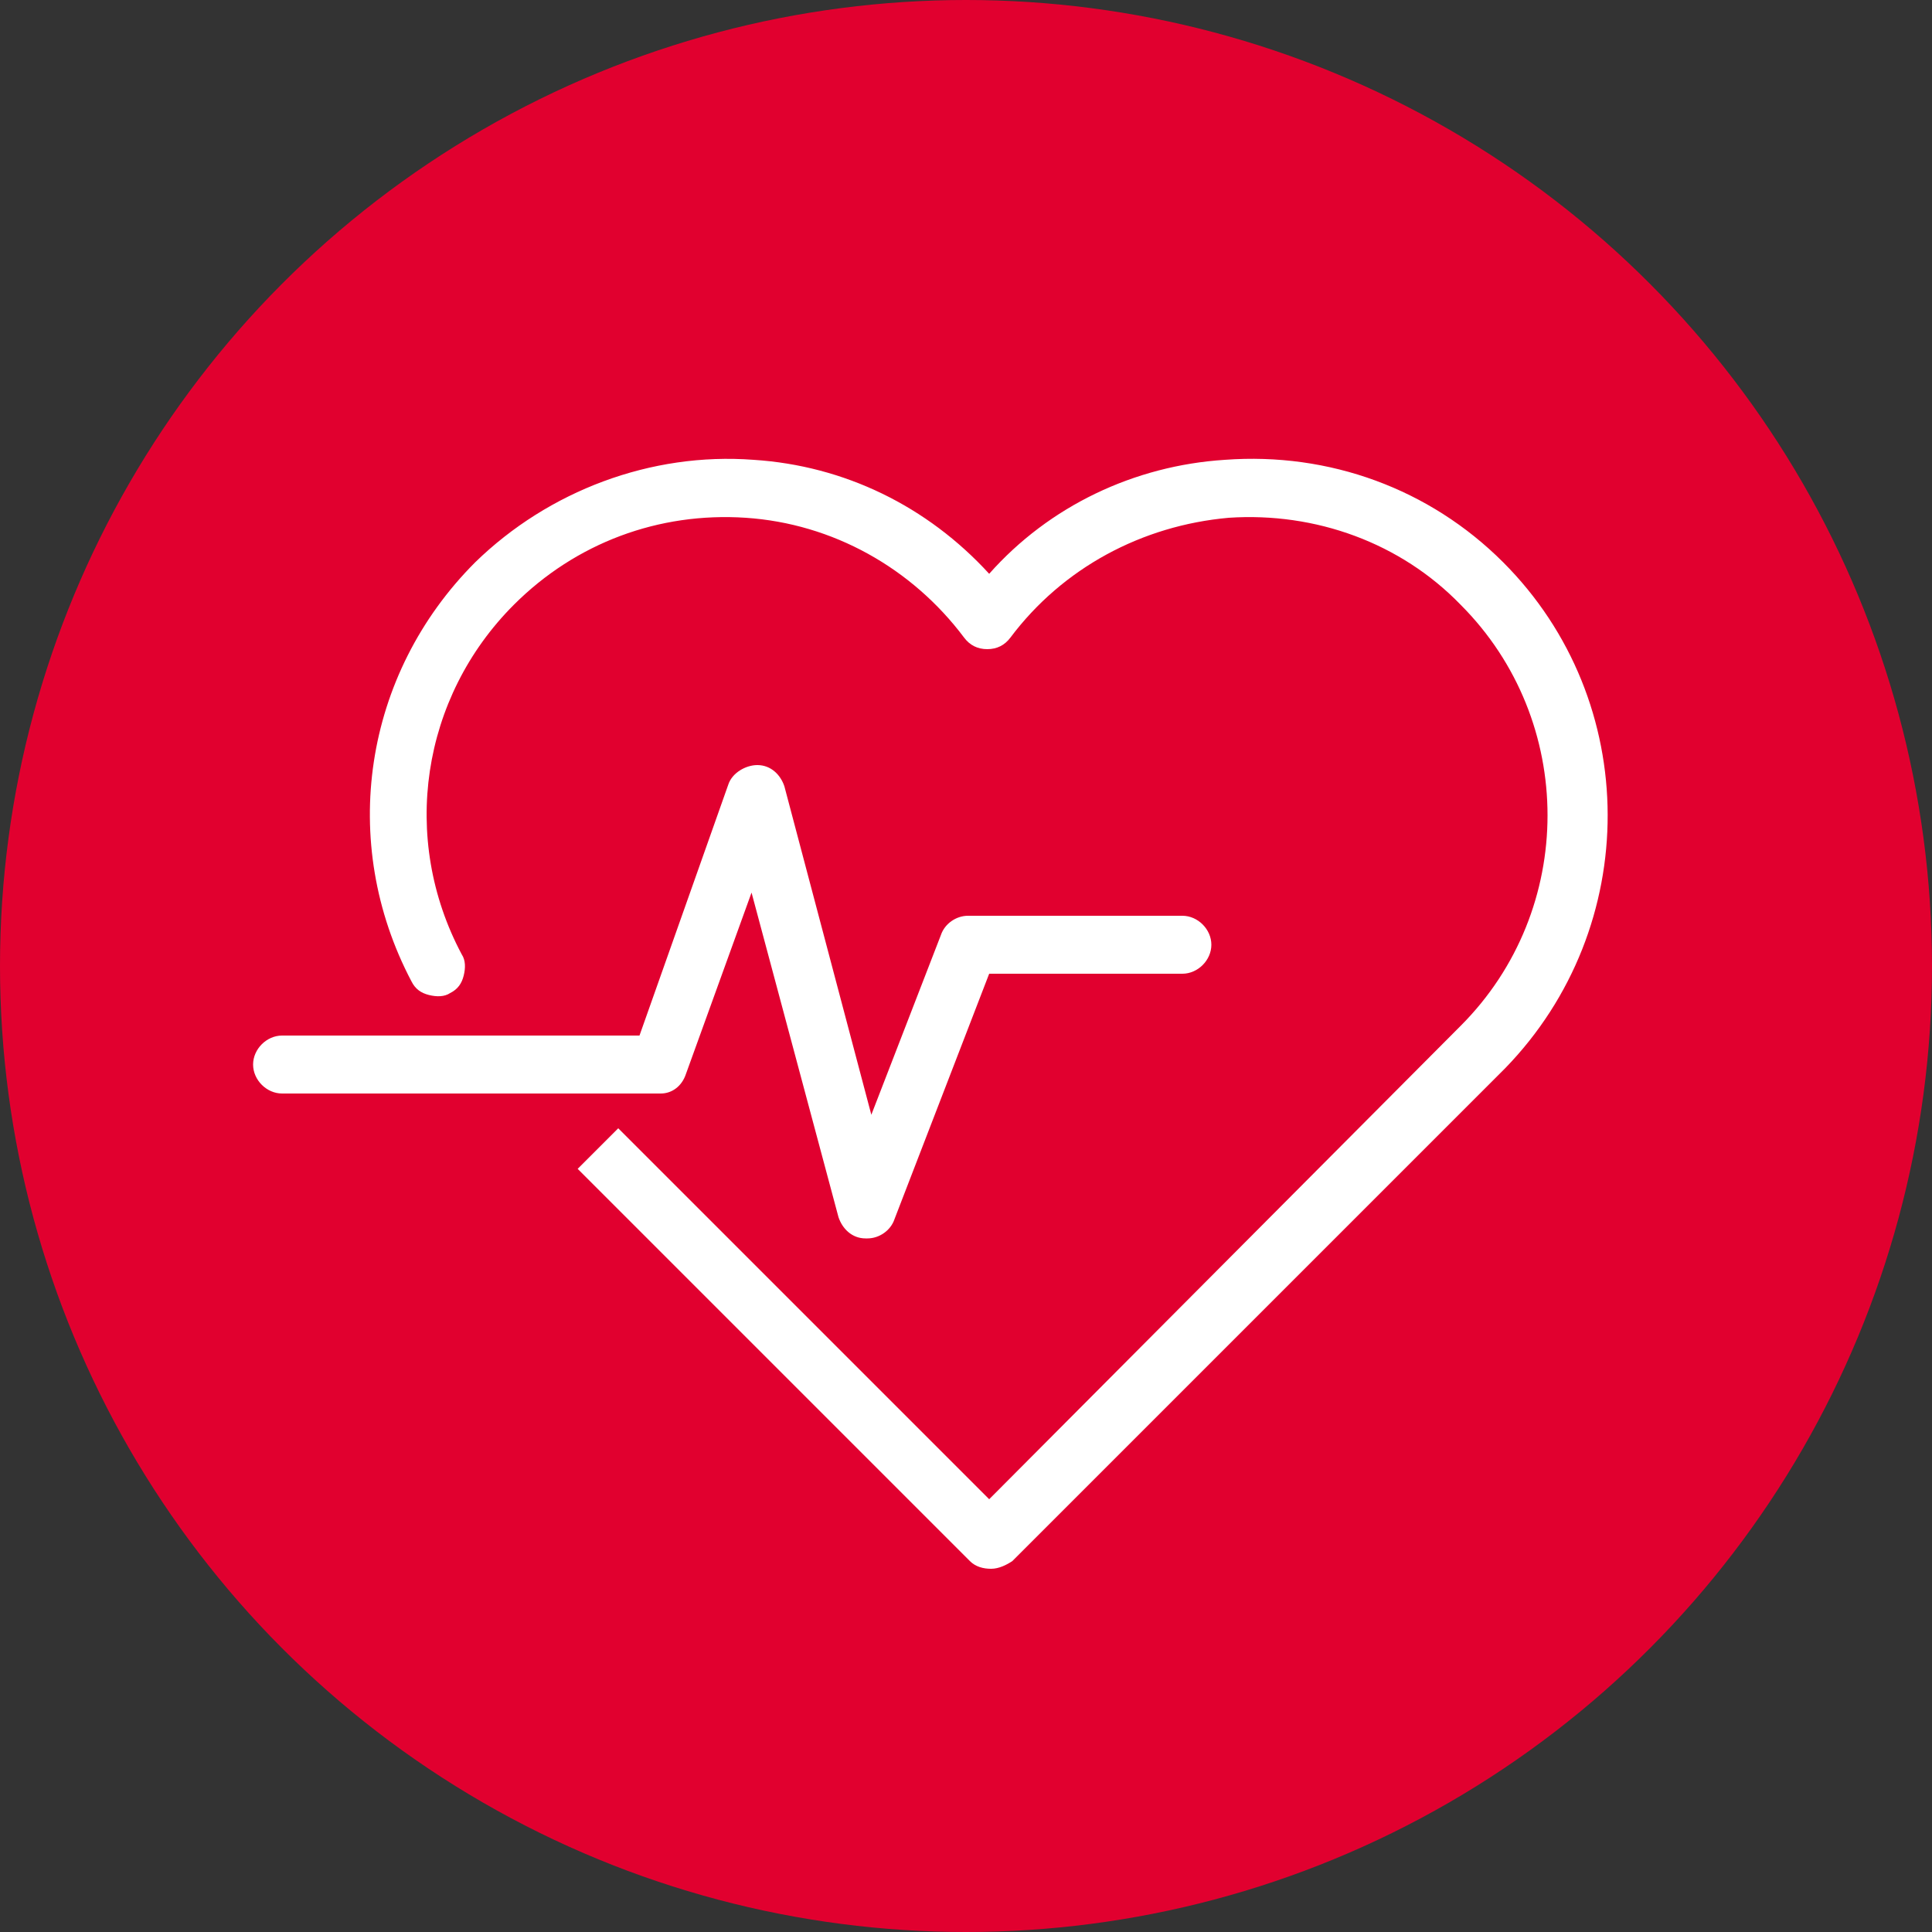 <?xml version="1.0" encoding="UTF-8"?> <svg xmlns="http://www.w3.org/2000/svg" xmlns:xlink="http://www.w3.org/1999/xlink" version="1.1" id="Layer_1" x="0px" y="0px" viewBox="0 0 100 100" style="enable-background:new 0 0 100 100;" xml:space="preserve"><rect x="0" y="0" width="100" height="100" fill="#333333" stroke="none"/> <style type="text/css"> .st0{fill:#E1002F;} .st1{fill:#FFFFFF;} </style> <circle class="st0" cx="50" cy="50" r="50"></circle> <g> <path class="st1" d="M77.8,29.1c-3.8-3.8-9-5.7-14.4-5.3c-4.7,0.3-9.1,2.4-12.2,5.9c-3.2-3.5-7.5-5.6-12.2-5.9 c-5.3-0.4-10.6,1.6-14.4,5.3c-5.8,5.8-7.1,14.5-3.3,21.7c0.2,0.4,0.5,0.6,0.9,0.7c0.4,0.1,0.8,0.1,1.1-0.1c0.4-0.2,0.6-0.5,0.7-0.9 c0.1-0.4,0.1-0.8-0.1-1.1c-3.2-6-2.1-13.3,2.7-18.1c3.2-3.2,7.5-4.8,12-4.5c4.5,0.3,8.6,2.6,11.3,6.2c0.3,0.4,0.7,0.6,1.2,0.6 c0,0,0,0,0,0c0.5,0,0.9-0.2,1.2-0.6c2.7-3.6,6.8-5.8,11.3-6.2c4.5-0.3,8.9,1.3,12,4.5c6,6,6,15.8,0,21.8L51.2,77.6L32,58.4 l-2.1,2.1l20.3,20.3c0.3,0.3,0.7,0.4,1.1,0.4c0.4,0,0.8-0.2,1.1-0.4l25.5-25.5C85,48,85,36.3,77.8,29.1z"></path> <path class="st1" d="M35.5,55.6l3.4-9.4L43.4,63c0.2,0.6,0.7,1.1,1.4,1.1l0.1,0c0.6,0,1.2-0.4,1.4-1l4.9-12.7h10 c0.8,0,1.5-0.7,1.5-1.5c0-0.8-0.7-1.5-1.5-1.5H50.1c-0.6,0-1.2,0.4-1.4,1l-3.6,9.3l-4.5-17c-0.2-0.6-0.7-1.1-1.4-1.1 c-0.6,0-1.3,0.4-1.5,1l-4.6,13H14.6c-0.8,0-1.5,0.7-1.5,1.5s0.7,1.5,1.5,1.5h19.6C34.8,56.6,35.3,56.2,35.5,55.6z M44.8,63.7 L44.8,63.7L44.8,63.7L44.8,63.7z"></path> </g> </svg> 